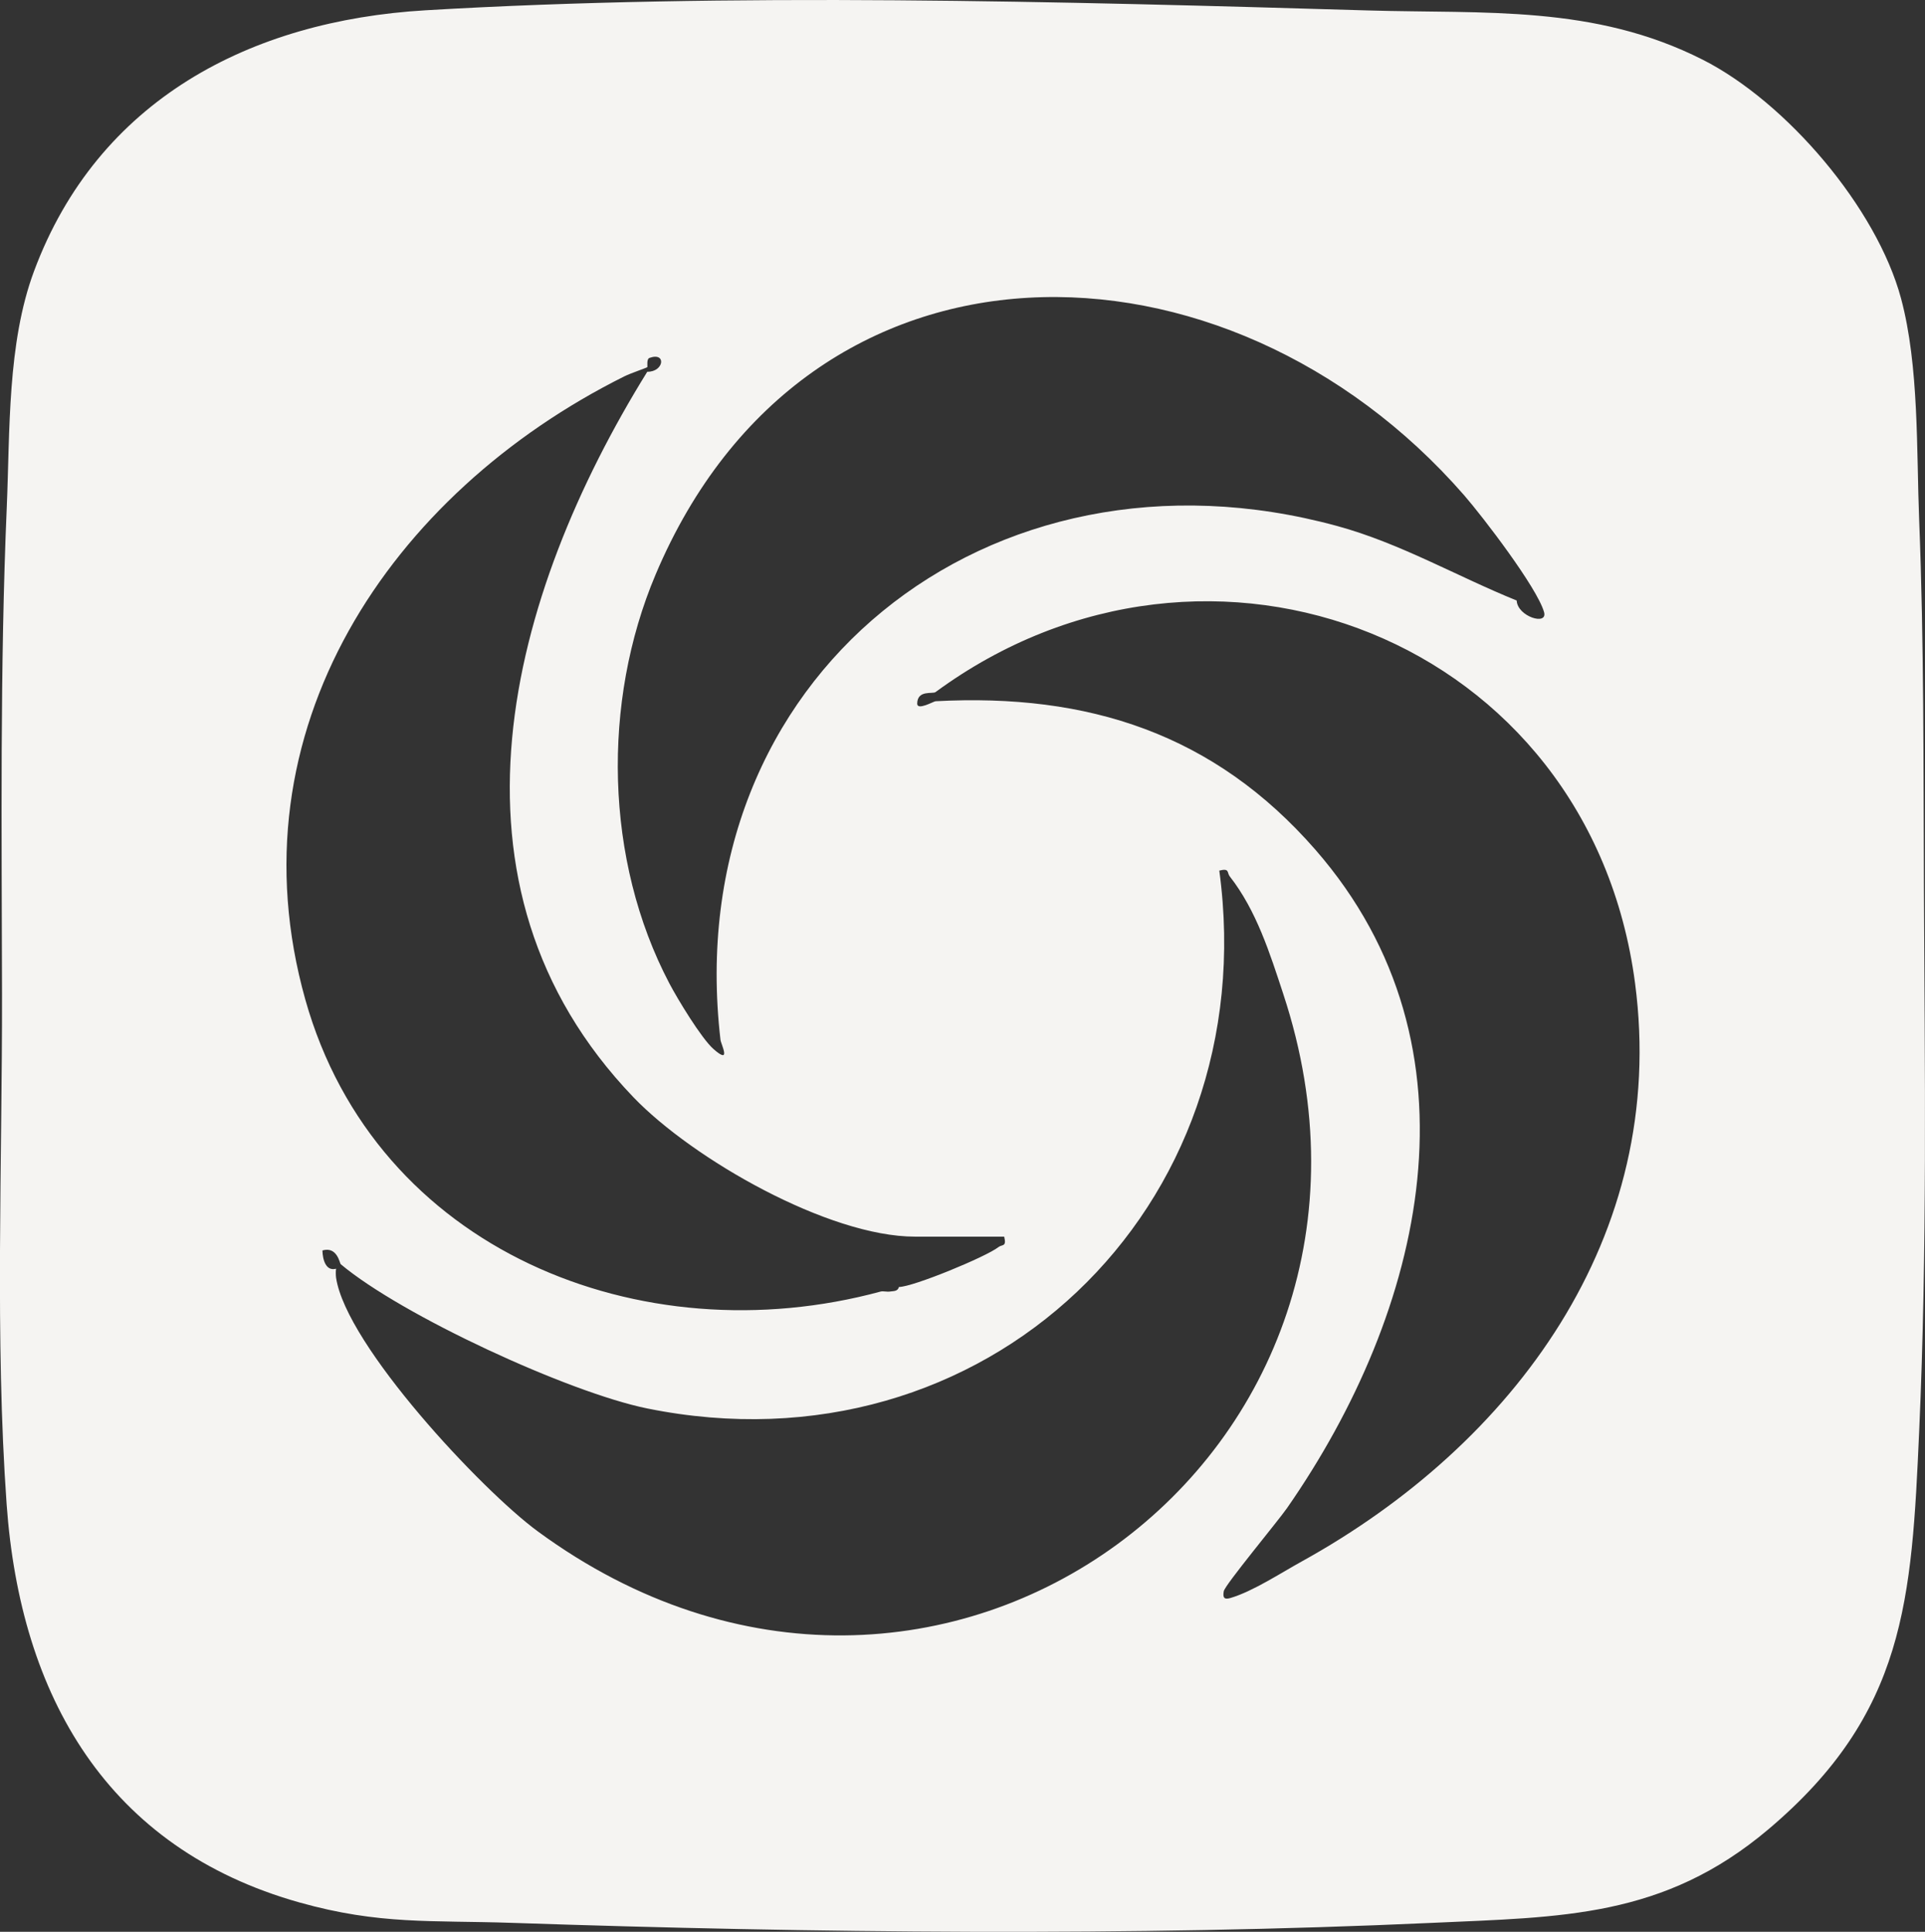 <?xml version="1.0" encoding="UTF-8"?>
<svg id="Layer_2" data-name="Layer 2" xmlns="http://www.w3.org/2000/svg" xmlns:xlink="http://www.w3.org/1999/xlink" viewBox="0 0 420.68 422.15">
  <rect x="0" y="0" width="420.68" height="422.15" fill="#333333" stroke="none"/>
  <defs>
    <style>
      .cls-1 {
        fill: #f5f4f2;
      }
    </style>
  </defs>
  <g id="Layer_1-2" data-name="Layer 1">
    <g>
      <path class="cls-1" d="M415.45,65.24c3.97,14.81,3.35,33.31,3.96,48.54,1.06,26.8.91,53.55,1.04,80.46.19,39.43.72,79.19-1.04,118.46-1.65,36.9-2.93,61.68-32.95,87.05-22.95,19.4-45.18,19.15-73.55,20.45-65.33,2.98-135.5,2.21-200.92,0-17.67-.6-29,.47-46.54-4.46-42-11.81-61-45.07-64-87-2.58-36.14-.95-74.99-1.01-111.49-.06-35.48-.47-71.12,1.04-106.46.71-16.57.08-35.76,5.96-51.54C21.38,21.81,54.73,4.52,92.96,2.25c65.94-3.92,139.69-1.92,205.95.03,25.61.76,49.45-1.27,73.22,10.78,18.25,9.26,38,32.34,43.32,52.18ZM331.45,131.24c.17,3.51,6.84,5.55,5.98,2.52-1.52-5.36-13.34-20.79-17.47-25.54-51.81-59.43-143.42-61.42-176.69,17.34-11.76,27.83-11.15,62.41,3.01,89.34,1.8,3.43,6.99,12.01,9.65,14.35,4.03,3.55,1.63-1.04,1.52-2.02-9.21-79.37,58.83-133.03,134.78-112.28,13.77,3.76,26.19,11.01,39.22,16.28ZM141.45,80.24c-.21.17-3.63,1.32-5,2-51.19,25.53-86.25,77.41-69.72,136.22,15.4,54.76,73.34,77.97,125.72,63.78.54-.15,1.36.1,2,0,.83-.13,1.72.01,2-1,3.06,0,19-6.57,21.74-8.71.83-.65,1.82.03,1.26-2.29h-19.5c-18.91,0-48.57-16.97-61.53-30.47-44.5-46.39-27.21-109.75,3.03-158.53,3.67.05,4.22-4.37.49-3.03-.72.26-.37,1.92-.49,2.03ZM204.45,151.24c-.63.46-3.95-.52-4.01,2.49-.03,1.64,3.58-.47,4.01-.49,33.33-1.78,60.9,7.09,83.03,32.47,37.72,43.27,23.66,100.89-6.21,143.84-2.02,2.9-13.58,16.8-13.83,18.17s.04,1.91,1.48,1.48c4.89-1.45,10.99-5.46,15.54-7.97,46.36-25.62,80.13-71.05,72.86-126.36-9.89-75.19-93.08-107.54-152.86-63.64ZM280.45,217.24c-2.92-8.86-5.87-18.28-11.71-25.73-.64-.81.03-1.84-2.28-1.26,9.97,73.76-51.2,132.52-125.04,117.53-17.13-3.48-53.69-20.35-66.97-31.53-.21-.18-.76-3.94-3.99-2.99.05,2.01.75,4.6,2.99,3.99-.1.48-.08,1.48,0,2,2.23,14.77,31.74,46.35,44.09,55.41,87.11,63.9,196.03-17.1,162.91-117.41Z"/>
    </g>
  </g>
</svg>
